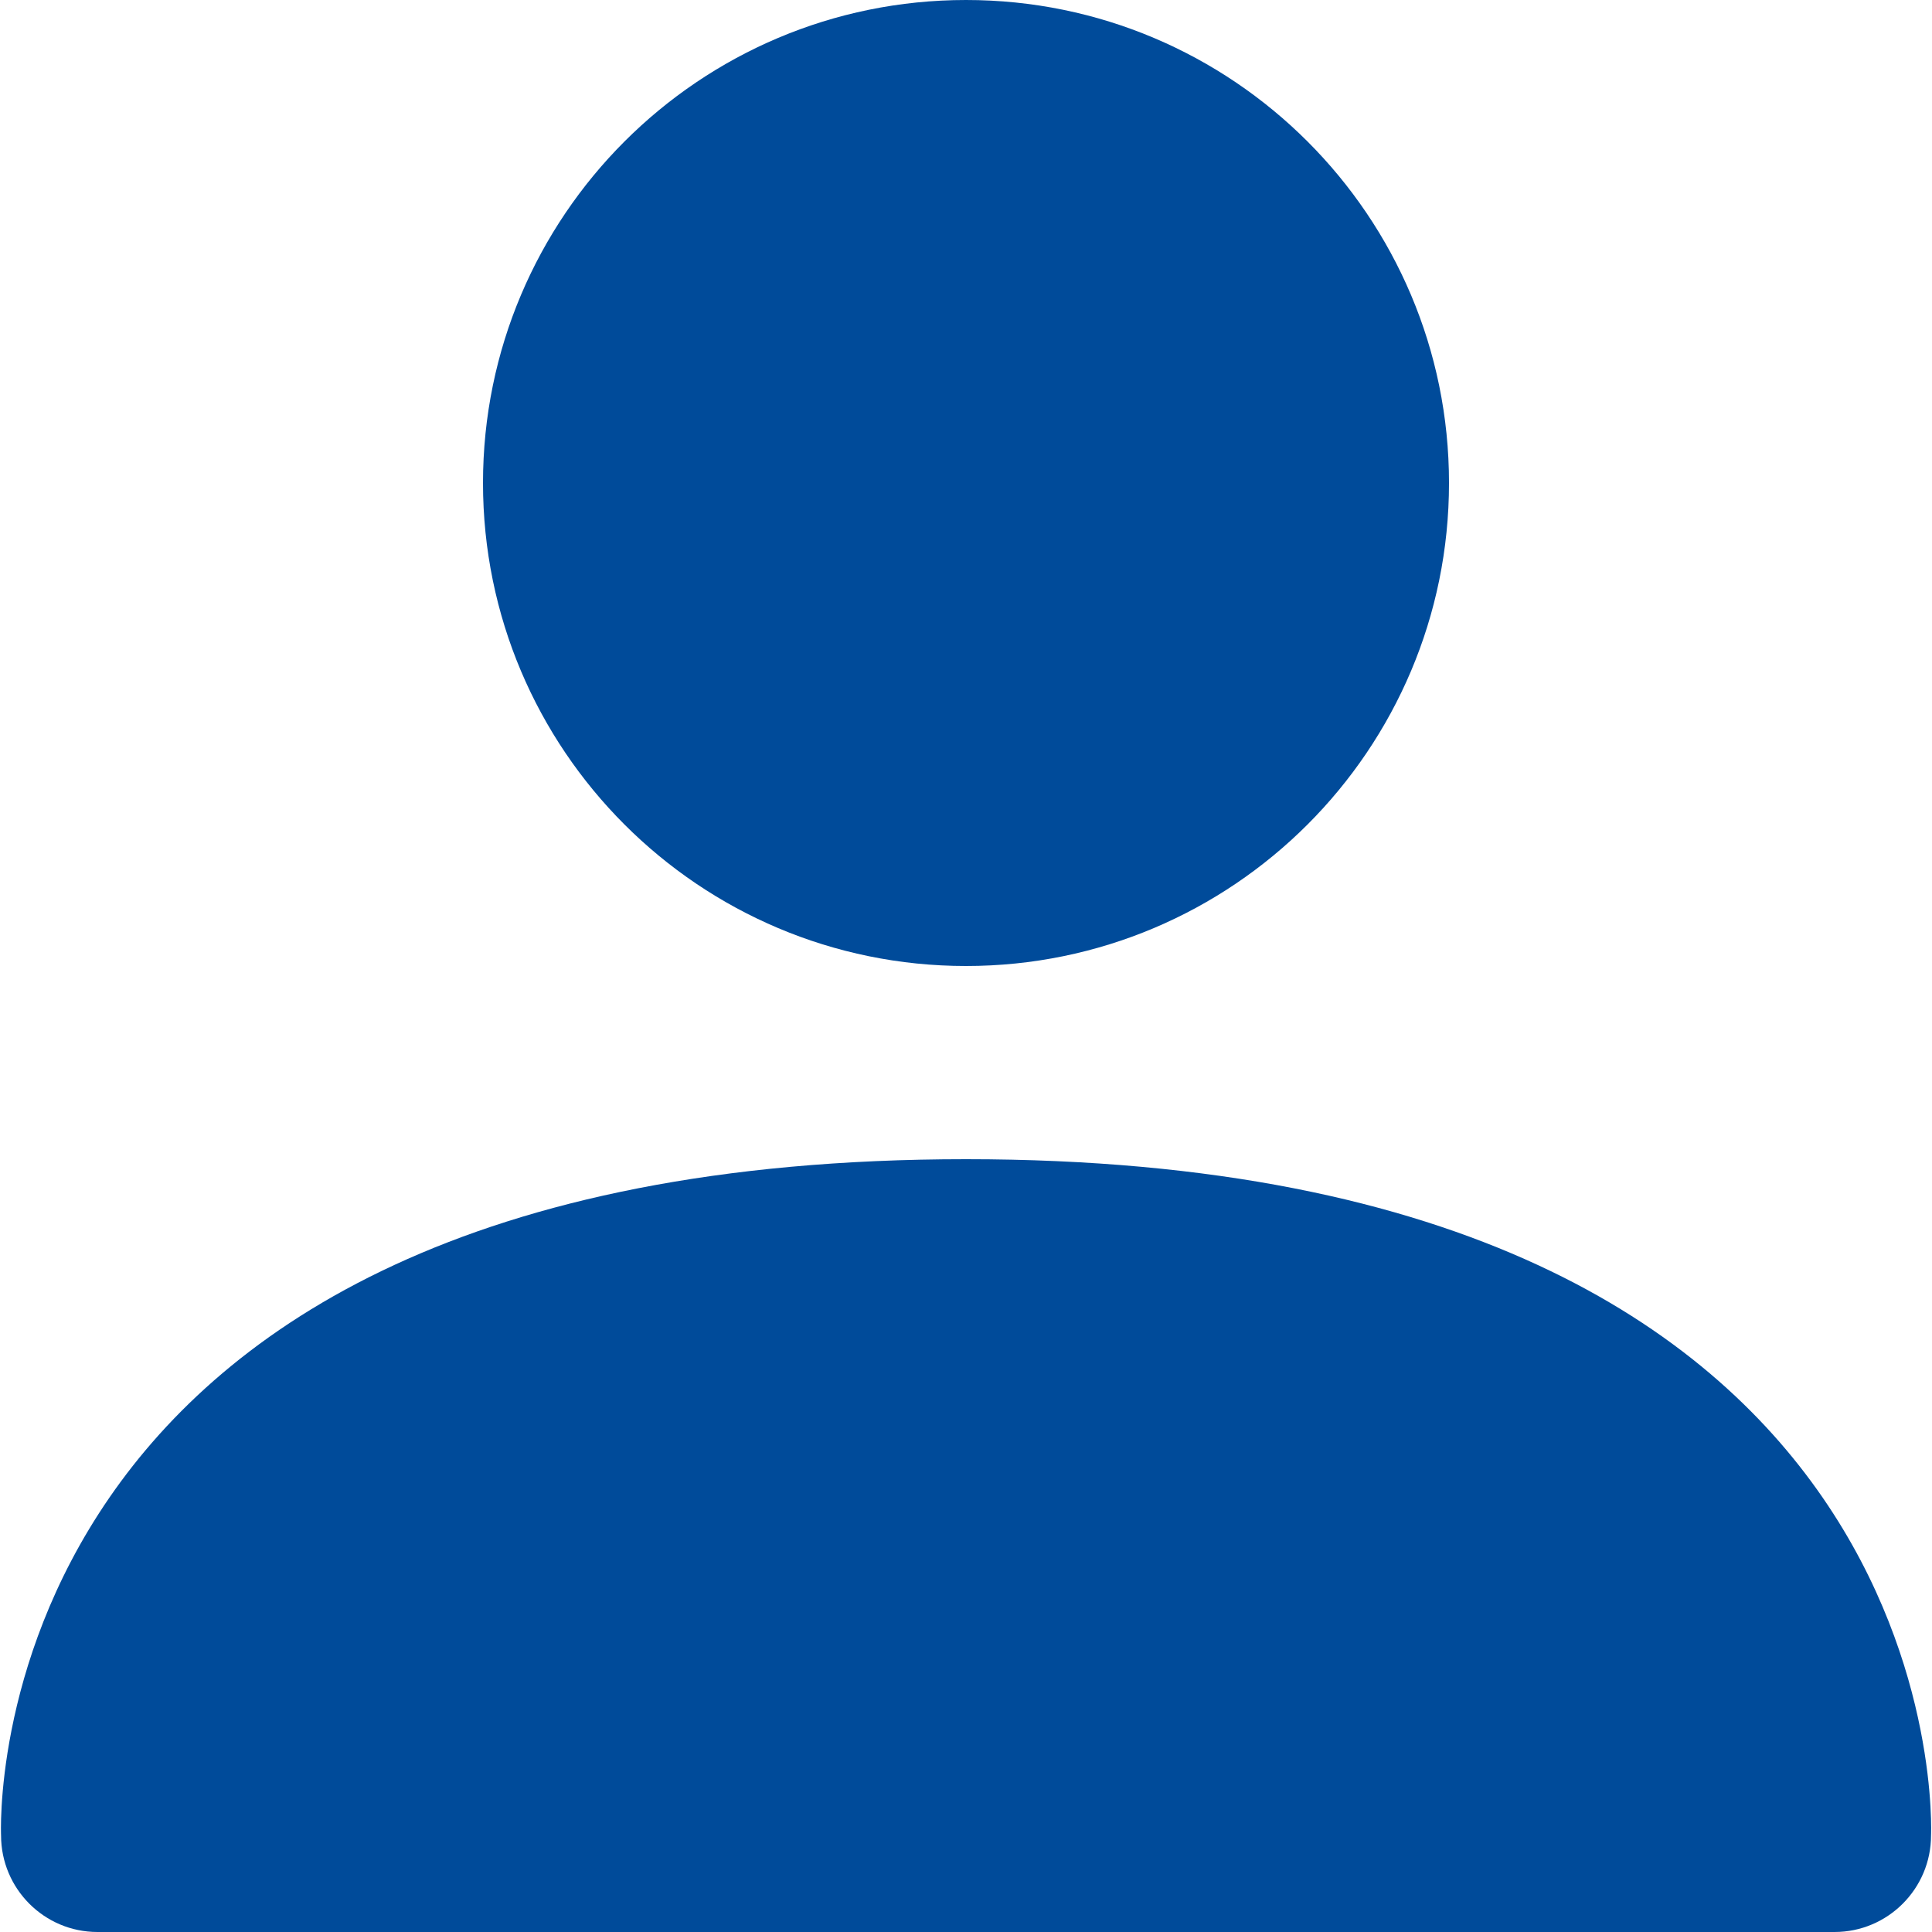 <svg width="20" height="20" viewBox="0 0 20 20" fill="none" xmlns="http://www.w3.org/2000/svg">
<path fill-rule="evenodd" clip-rule="evenodd" d="M5 5C5 7.761 7.239 10 10 10C12.761 10 15 7.761 15 5C15 2.239 12.761 0 10 0C7.239 0 5 2.239 5 5ZM18.991 20C19.542 20 19.99 19.552 19.99 19C19.99 19 20.323 12 10 12C-0.322 12 0.011 19 0.011 19C0.011 19.552 0.458 20 1.009 20H18.991Z" fill="#004B9A"/>
</svg>
